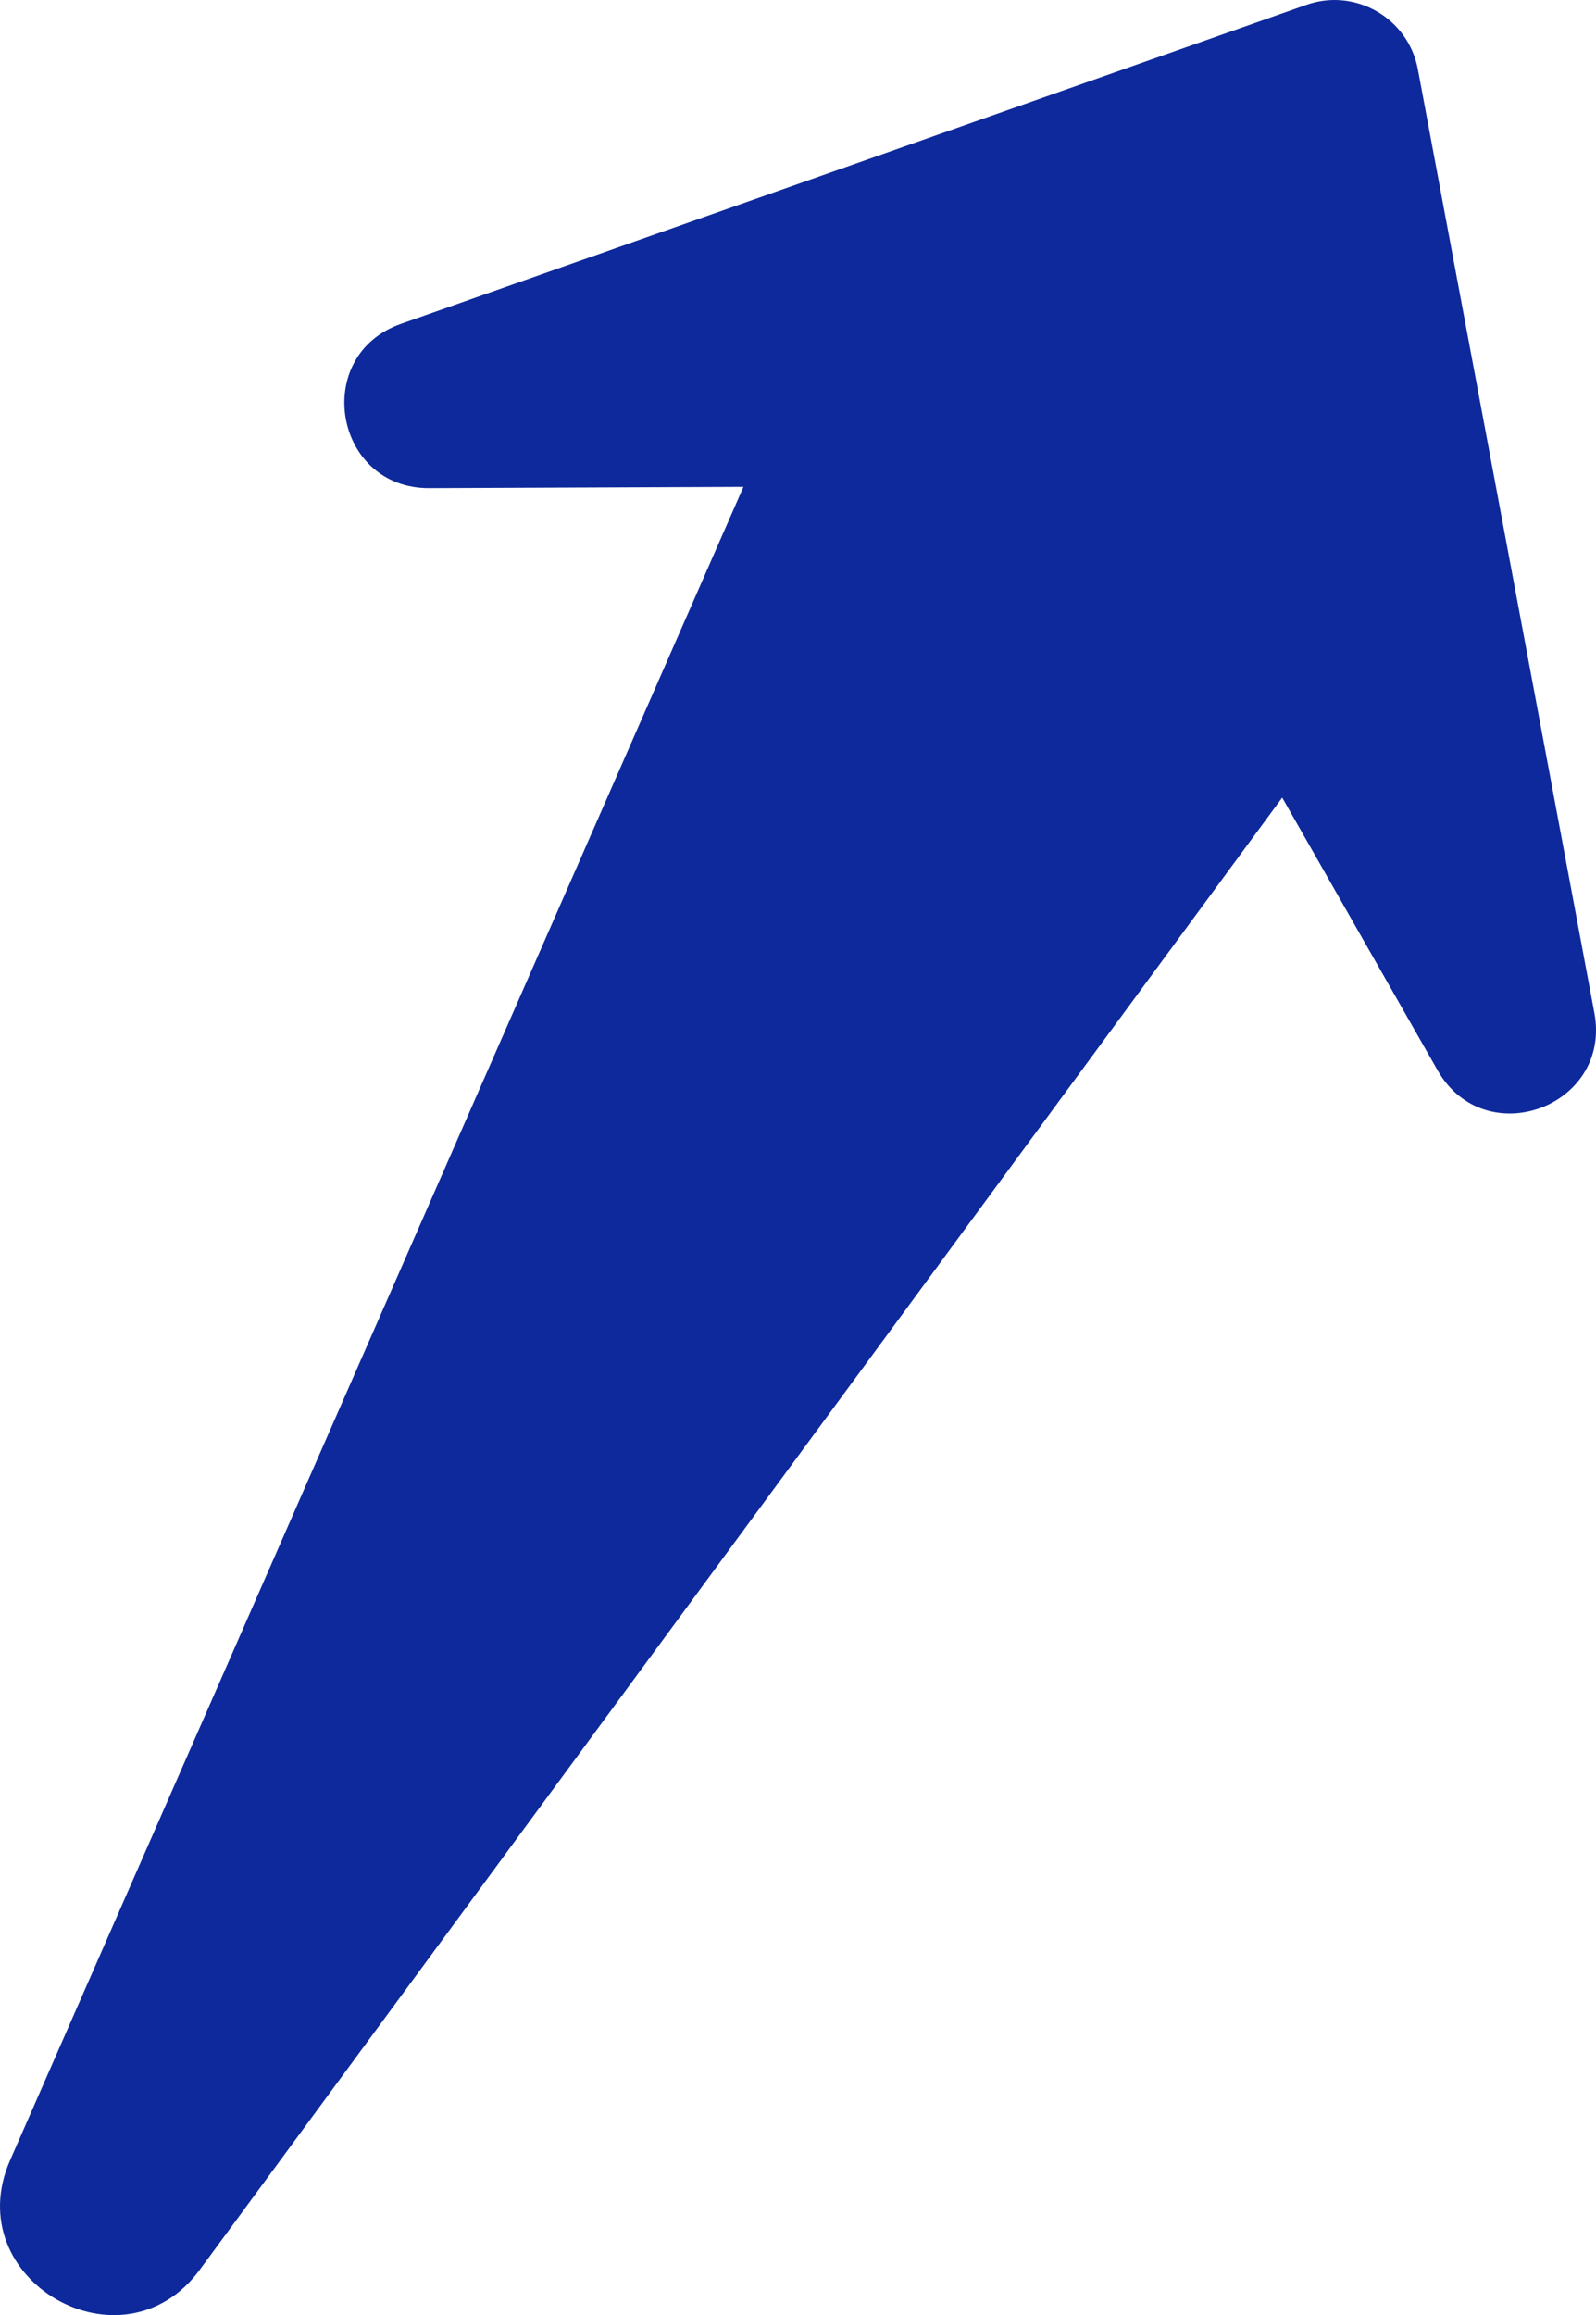 <?xml version="1.0" encoding="UTF-8"?><svg id="Ebene_1" xmlns="http://www.w3.org/2000/svg" xmlns:xlink="http://www.w3.org/1999/xlink" viewBox="0 0 771.58 1118.85"><defs><style>.cls-1{fill:none;}.cls-2{clip-path:url(#clippath);}.cls-3{fill:#0d299b;}</style><clipPath id="clippath"><rect class="cls-1" x="0" width="771.58" height="1118.85"/></clipPath></defs><g class="cls-2"><path class="cls-3" d="M96.69,1096.79L619.87,385.47l75.17,131.88c22.94,40.09,84.21,17.5,75.75-27.82L685.44,33.41c-4.64-24.64-30.17-39.38-53.83-31.08L193.92,156.48c-43.63,15.27-32.4,79.7,13.65,79.43l151.85-.62L4.96,1043.83c-25.58,57.92,54.3,104.1,91.73,52.96Z"/></g></svg>